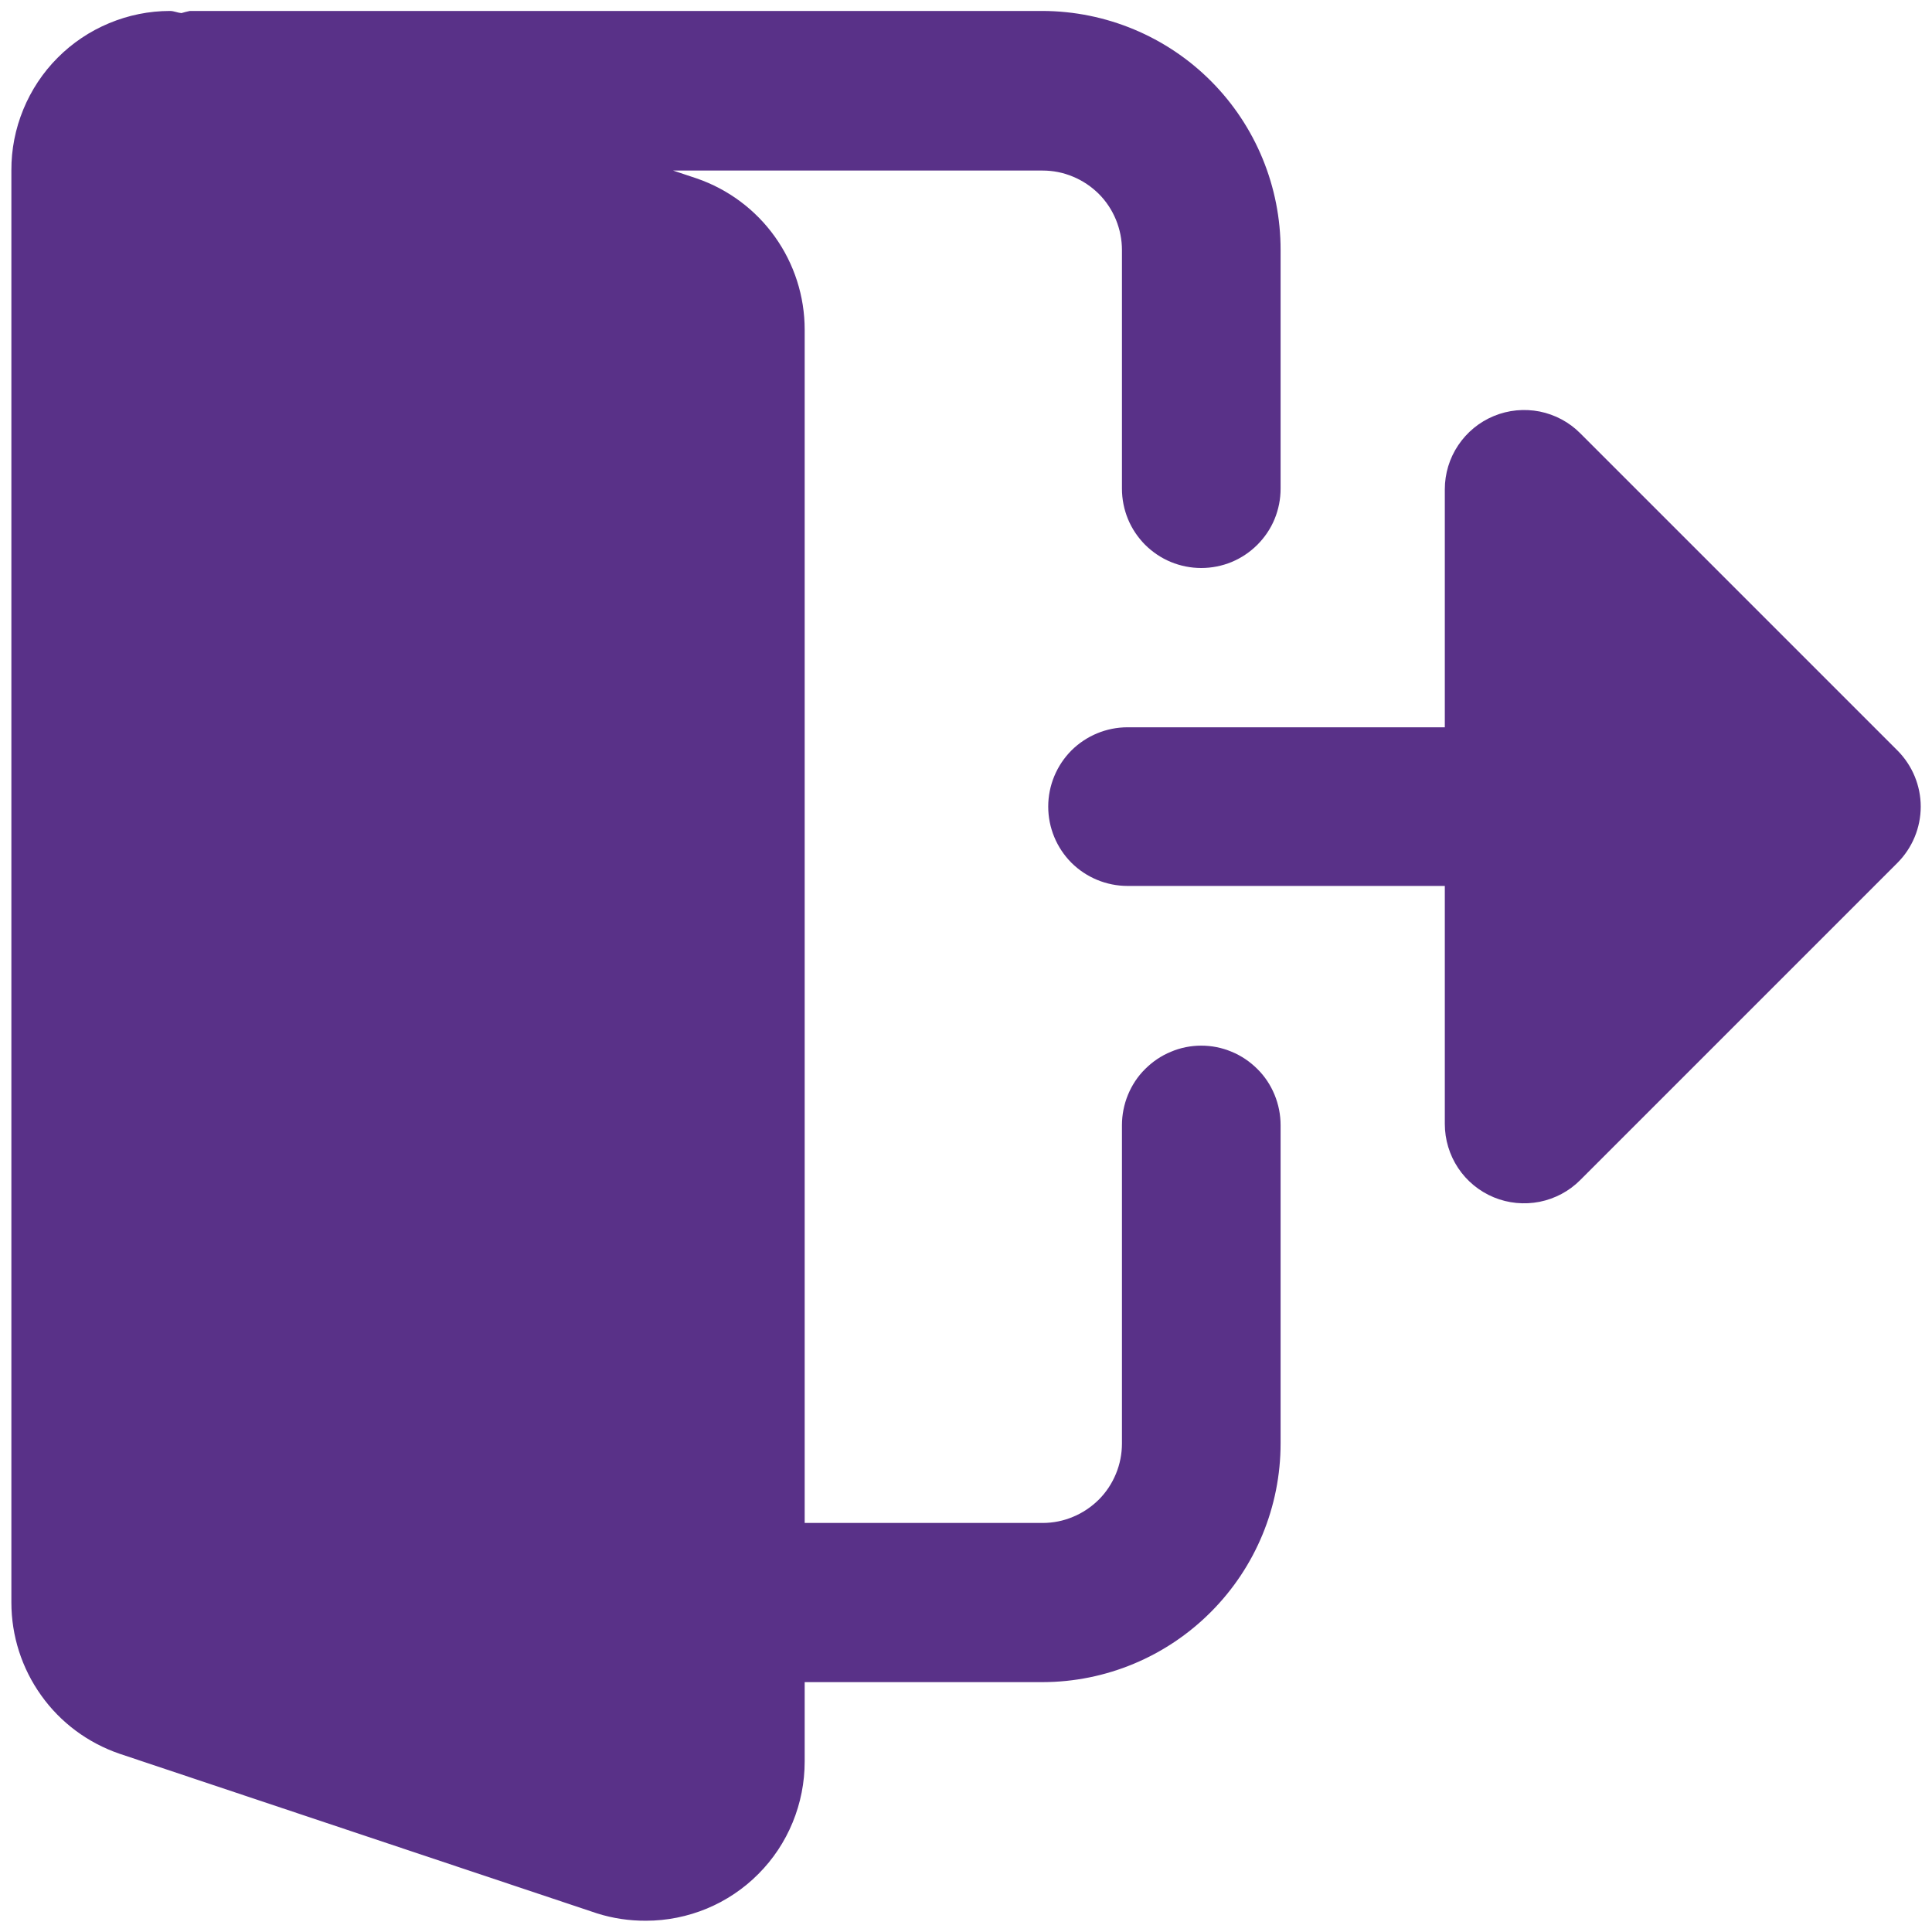 <svg width="18" height="18" viewBox="0 0 18 18" fill="none" xmlns="http://www.w3.org/2000/svg">
<g clip-path="url(#clip0_10173_14266)">
<path d="M11.192 9.742C11.095 9.742 10.999 9.761 10.909 9.799C10.819 9.836 10.738 9.891 10.669 9.96C10.6 10.028 10.546 10.11 10.509 10.2C10.472 10.29 10.453 10.386 10.453 10.483V13.448C10.453 13.545 10.434 13.642 10.397 13.731C10.36 13.821 10.306 13.903 10.237 13.972C10.168 14.04 10.087 14.095 9.997 14.132C9.907 14.17 9.811 14.189 9.714 14.189H7.497V3.071C7.497 2.761 7.4 2.458 7.219 2.205C7.039 1.953 6.784 1.763 6.49 1.662L6.271 1.589H9.714C9.811 1.589 9.907 1.608 9.997 1.646C10.087 1.683 10.168 1.738 10.237 1.806C10.306 1.875 10.36 1.957 10.397 2.047C10.434 2.137 10.453 2.233 10.453 2.33V4.553C10.453 4.65 10.472 4.746 10.509 4.836C10.546 4.926 10.601 5.007 10.669 5.076C10.738 5.144 10.819 5.199 10.909 5.236C10.999 5.273 11.095 5.292 11.192 5.292C11.289 5.292 11.385 5.273 11.475 5.236C11.564 5.199 11.646 5.144 11.714 5.076C11.783 5.007 11.838 4.926 11.875 4.836C11.912 4.746 11.931 4.65 11.931 4.553V2.33C11.932 1.741 11.7 1.175 11.284 0.757C10.868 0.339 10.303 0.104 9.714 0.102H1.769C1.742 0.108 1.716 0.114 1.69 0.122C1.654 0.119 1.62 0.102 1.584 0.102C1.389 0.102 1.197 0.141 1.017 0.216C0.837 0.291 0.674 0.4 0.537 0.538C0.399 0.676 0.291 0.84 0.217 1.02C0.143 1.2 0.105 1.393 0.106 1.588V14.93C0.106 15.241 0.203 15.543 0.384 15.796C0.564 16.049 0.819 16.238 1.113 16.339L5.561 17.826C5.709 17.873 5.864 17.896 6.019 17.895C6.213 17.895 6.406 17.856 6.585 17.782C6.765 17.707 6.928 17.598 7.065 17.46C7.203 17.322 7.311 17.159 7.385 16.979C7.459 16.799 7.497 16.607 7.497 16.412V15.672H9.714C10.303 15.671 10.867 15.435 11.282 15.018C11.698 14.601 11.931 14.037 11.931 13.448V10.483C11.931 10.386 11.912 10.29 11.875 10.2C11.838 10.11 11.784 10.028 11.715 9.96C11.646 9.891 11.565 9.836 11.475 9.799C11.385 9.761 11.289 9.742 11.192 9.742Z" fill="#593188"/>
<path d="M17.679 6.993L14.723 4.037C14.62 3.933 14.488 3.863 14.345 3.834C14.201 3.806 14.053 3.82 13.918 3.876C13.782 3.932 13.667 4.027 13.586 4.148C13.504 4.27 13.461 4.413 13.461 4.559V6.776H10.505C10.309 6.776 10.121 6.854 9.982 6.992C9.844 7.131 9.766 7.319 9.766 7.515C9.766 7.711 9.844 7.899 9.982 8.038C10.121 8.176 10.309 8.254 10.505 8.254H13.461V10.471C13.461 10.617 13.504 10.76 13.585 10.882C13.666 11.004 13.782 11.099 13.917 11.155C14.052 11.211 14.201 11.225 14.344 11.197C14.488 11.168 14.62 11.098 14.723 10.994L17.679 8.038C17.817 7.899 17.895 7.711 17.895 7.515C17.895 7.32 17.817 7.132 17.679 6.993Z" fill="#593188"/>
</g>
<defs>
<clipPath id="clip0_10173_14266">
<rect width="18" height="18" fill="white"/>
</clipPath>
</defs>
</svg>
